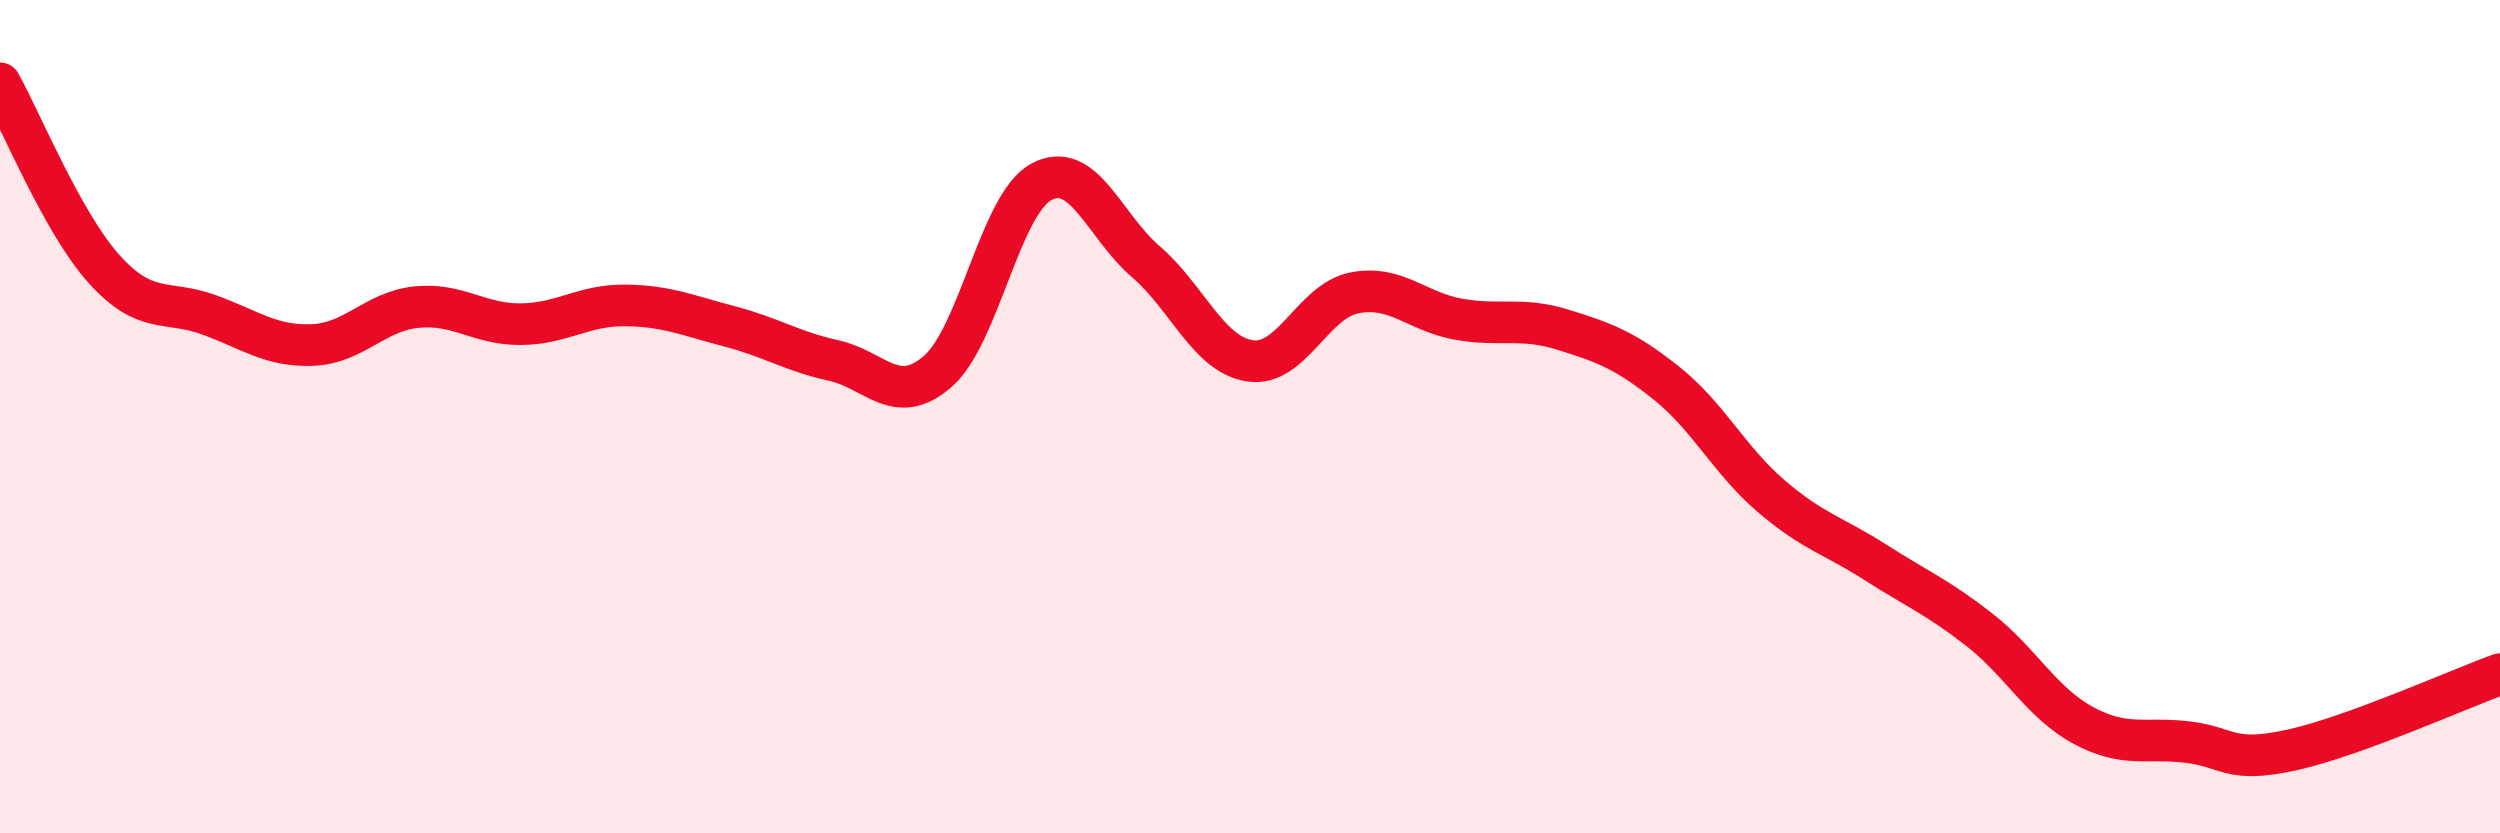
    <svg width="60" height="20" viewBox="0 0 60 20" xmlns="http://www.w3.org/2000/svg">
      <path
        d="M 0,2 C 0.5,2.89 1.5,5.35 2.5,6.46 C 3.5,7.57 4,7.19 5,7.55 C 6,7.91 6.5,8.32 7.5,8.28 C 8.5,8.24 9,7.47 10,7.37 C 11,7.27 11.5,7.79 12.5,7.78 C 13.5,7.77 14,7.32 15,7.33 C 16,7.34 16.5,7.57 17.5,7.83 C 18.5,8.09 19,8.43 20,8.65 C 21,8.87 21.5,9.78 22.5,8.92 C 23.5,8.06 24,4.89 25,4.36 C 26,3.83 26.5,5.42 27.5,6.28 C 28.5,7.14 29,8.51 30,8.66 C 31,8.81 31.5,7.23 32.5,7.03 C 33.5,6.83 34,7.48 35,7.66 C 36,7.84 36.5,7.6 37.5,7.91 C 38.5,8.22 39,8.4 40,9.2 C 41,10 41.5,11.04 42.5,11.9 C 43.5,12.76 44,12.85 45,13.49 C 46,14.13 46.5,14.33 47.5,15.11 C 48.5,15.89 49,16.87 50,17.41 C 51,17.95 51.5,17.69 52.5,17.81 C 53.5,17.93 53.5,18.33 55,18 C 56.5,17.67 59,16.54 60,16.18L60 20L0 20Z"
        fill="#EB0A25"
        opacity="0.1"
        stroke-linecap="round"
        stroke-linejoin="round"
      />
      <path
        d="M 0,2 C 0.5,2.89 1.5,5.35 2.5,6.46 C 3.5,7.57 4,7.19 5,7.55 C 6,7.91 6.5,8.32 7.5,8.28 C 8.5,8.24 9,7.47 10,7.37 C 11,7.27 11.5,7.79 12.5,7.78 C 13.5,7.77 14,7.32 15,7.33 C 16,7.34 16.5,7.57 17.5,7.83 C 18.5,8.09 19,8.43 20,8.65 C 21,8.87 21.5,9.78 22.5,8.92 C 23.5,8.06 24,4.89 25,4.36 C 26,3.83 26.5,5.42 27.5,6.28 C 28.5,7.14 29,8.51 30,8.66 C 31,8.81 31.5,7.23 32.5,7.03 C 33.5,6.83 34,7.48 35,7.66 C 36,7.84 36.5,7.6 37.5,7.91 C 38.5,8.22 39,8.4 40,9.2 C 41,10 41.5,11.04 42.5,11.9 C 43.5,12.76 44,12.85 45,13.49 C 46,14.13 46.5,14.33 47.5,15.11 C 48.5,15.89 49,16.87 50,17.41 C 51,17.95 51.5,17.69 52.5,17.81 C 53.5,17.93 53.5,18.33 55,18 C 56.5,17.67 59,16.54 60,16.18"
        stroke="#EB0A25"
        stroke-width="1"
        fill="none"
        stroke-linecap="round"
        stroke-linejoin="round"
      />
    </svg>
  
